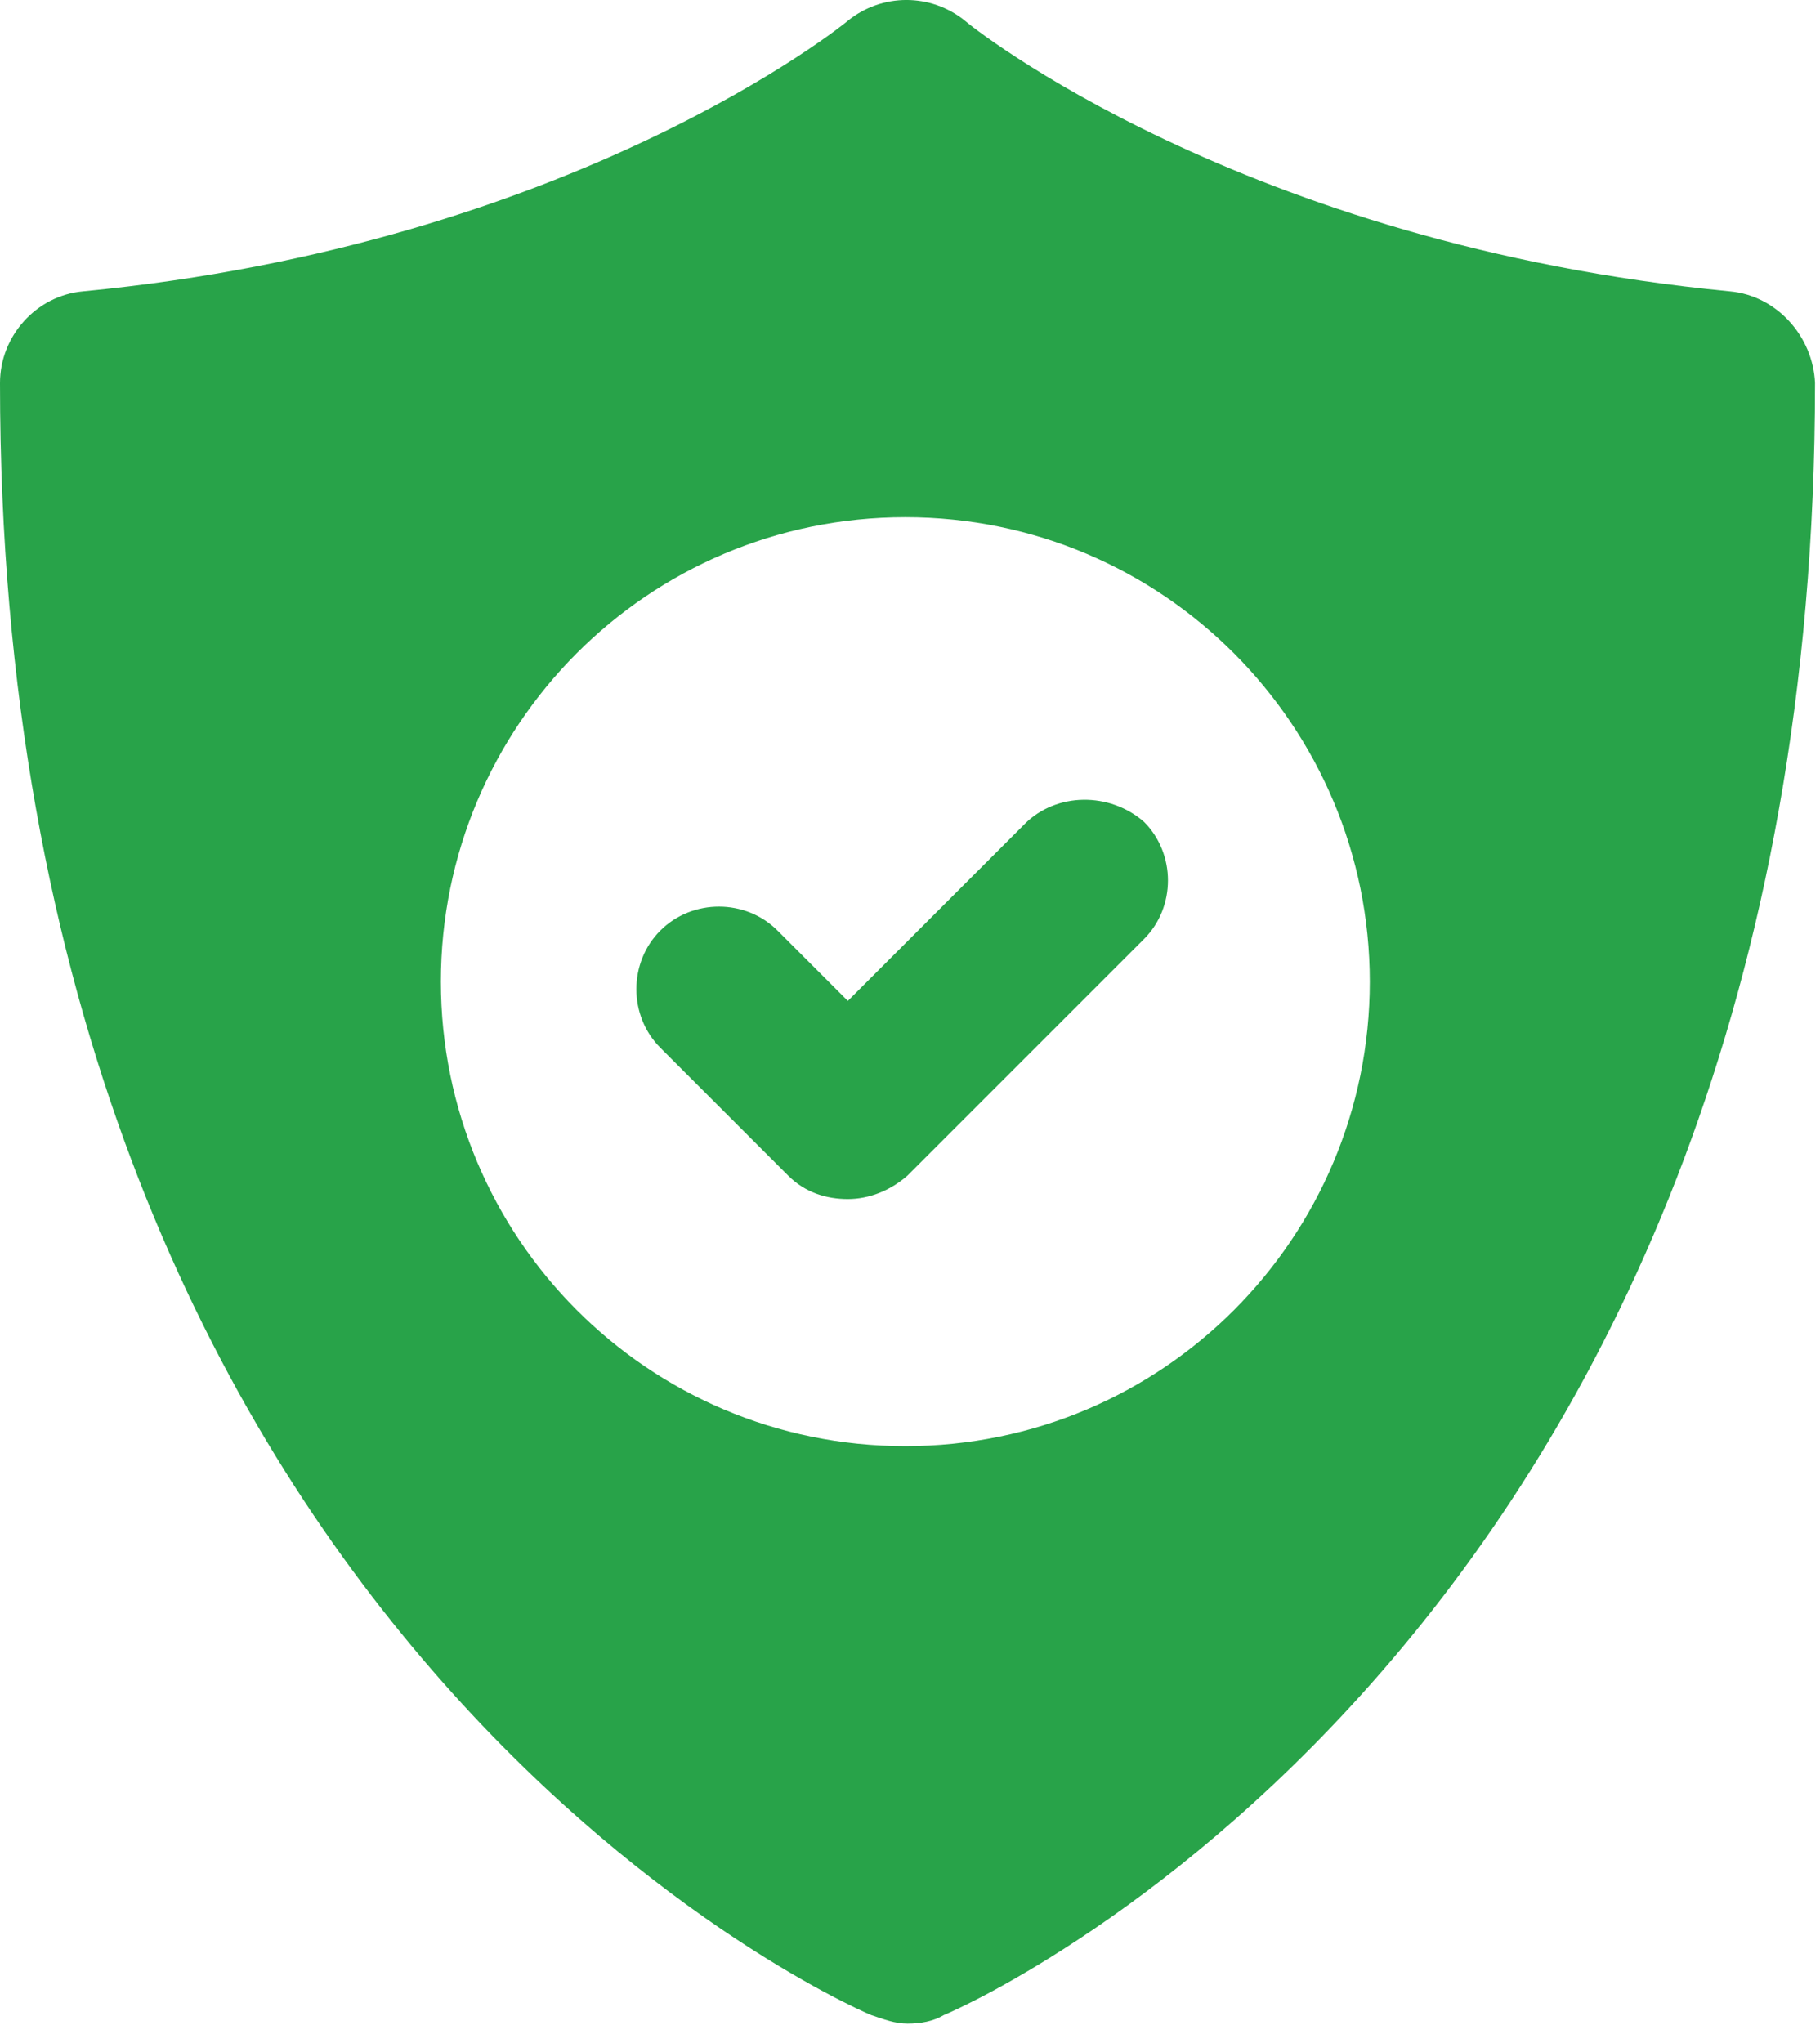 <svg fill="none" height="55" preserveAspectRatio="xMidYMid slice" viewBox="0 0 49 55" width="49" xmlns="http://www.w3.org/2000/svg"><g fill="#28a349"><path d="m46.571 7.843c-13.134-1.261-20.476-7.17-20.59-7.284-.919-.746-2.236-.746-3.155 0-.058.058-7.398 6.023-20.59 7.284-1.261.114-2.236 1.205-2.236 2.467 0 33.381 22.483 43.533 23.458 43.937.345.114.632.229.975.229.345 0 .688-.058.975-.229.975-.401 23.458-10.553 23.458-43.937-.056-1.261-1.033-2.353-2.294-2.467zm-22.197 31.087c-6.941 0-12.504-5.622-12.504-12.505 0-6.881 5.563-12.502 12.504-12.502 6.941 0 12.505 5.622 12.505 12.505s-5.563 12.502-12.505 12.502z"/><path d="m27.587 22.183-4.761 4.761-1.893-1.893c-.86-.86-2.294-.86-3.155 0-.86.86-.86 2.294 0 3.155l3.441 3.441c.459.459 1.033.632 1.607.632s1.147-.229 1.606-.632l6.368-6.368c.86-.86.86-2.294 0-3.155-.919-.802-2.353-.802-3.213.058z"/></g></svg>